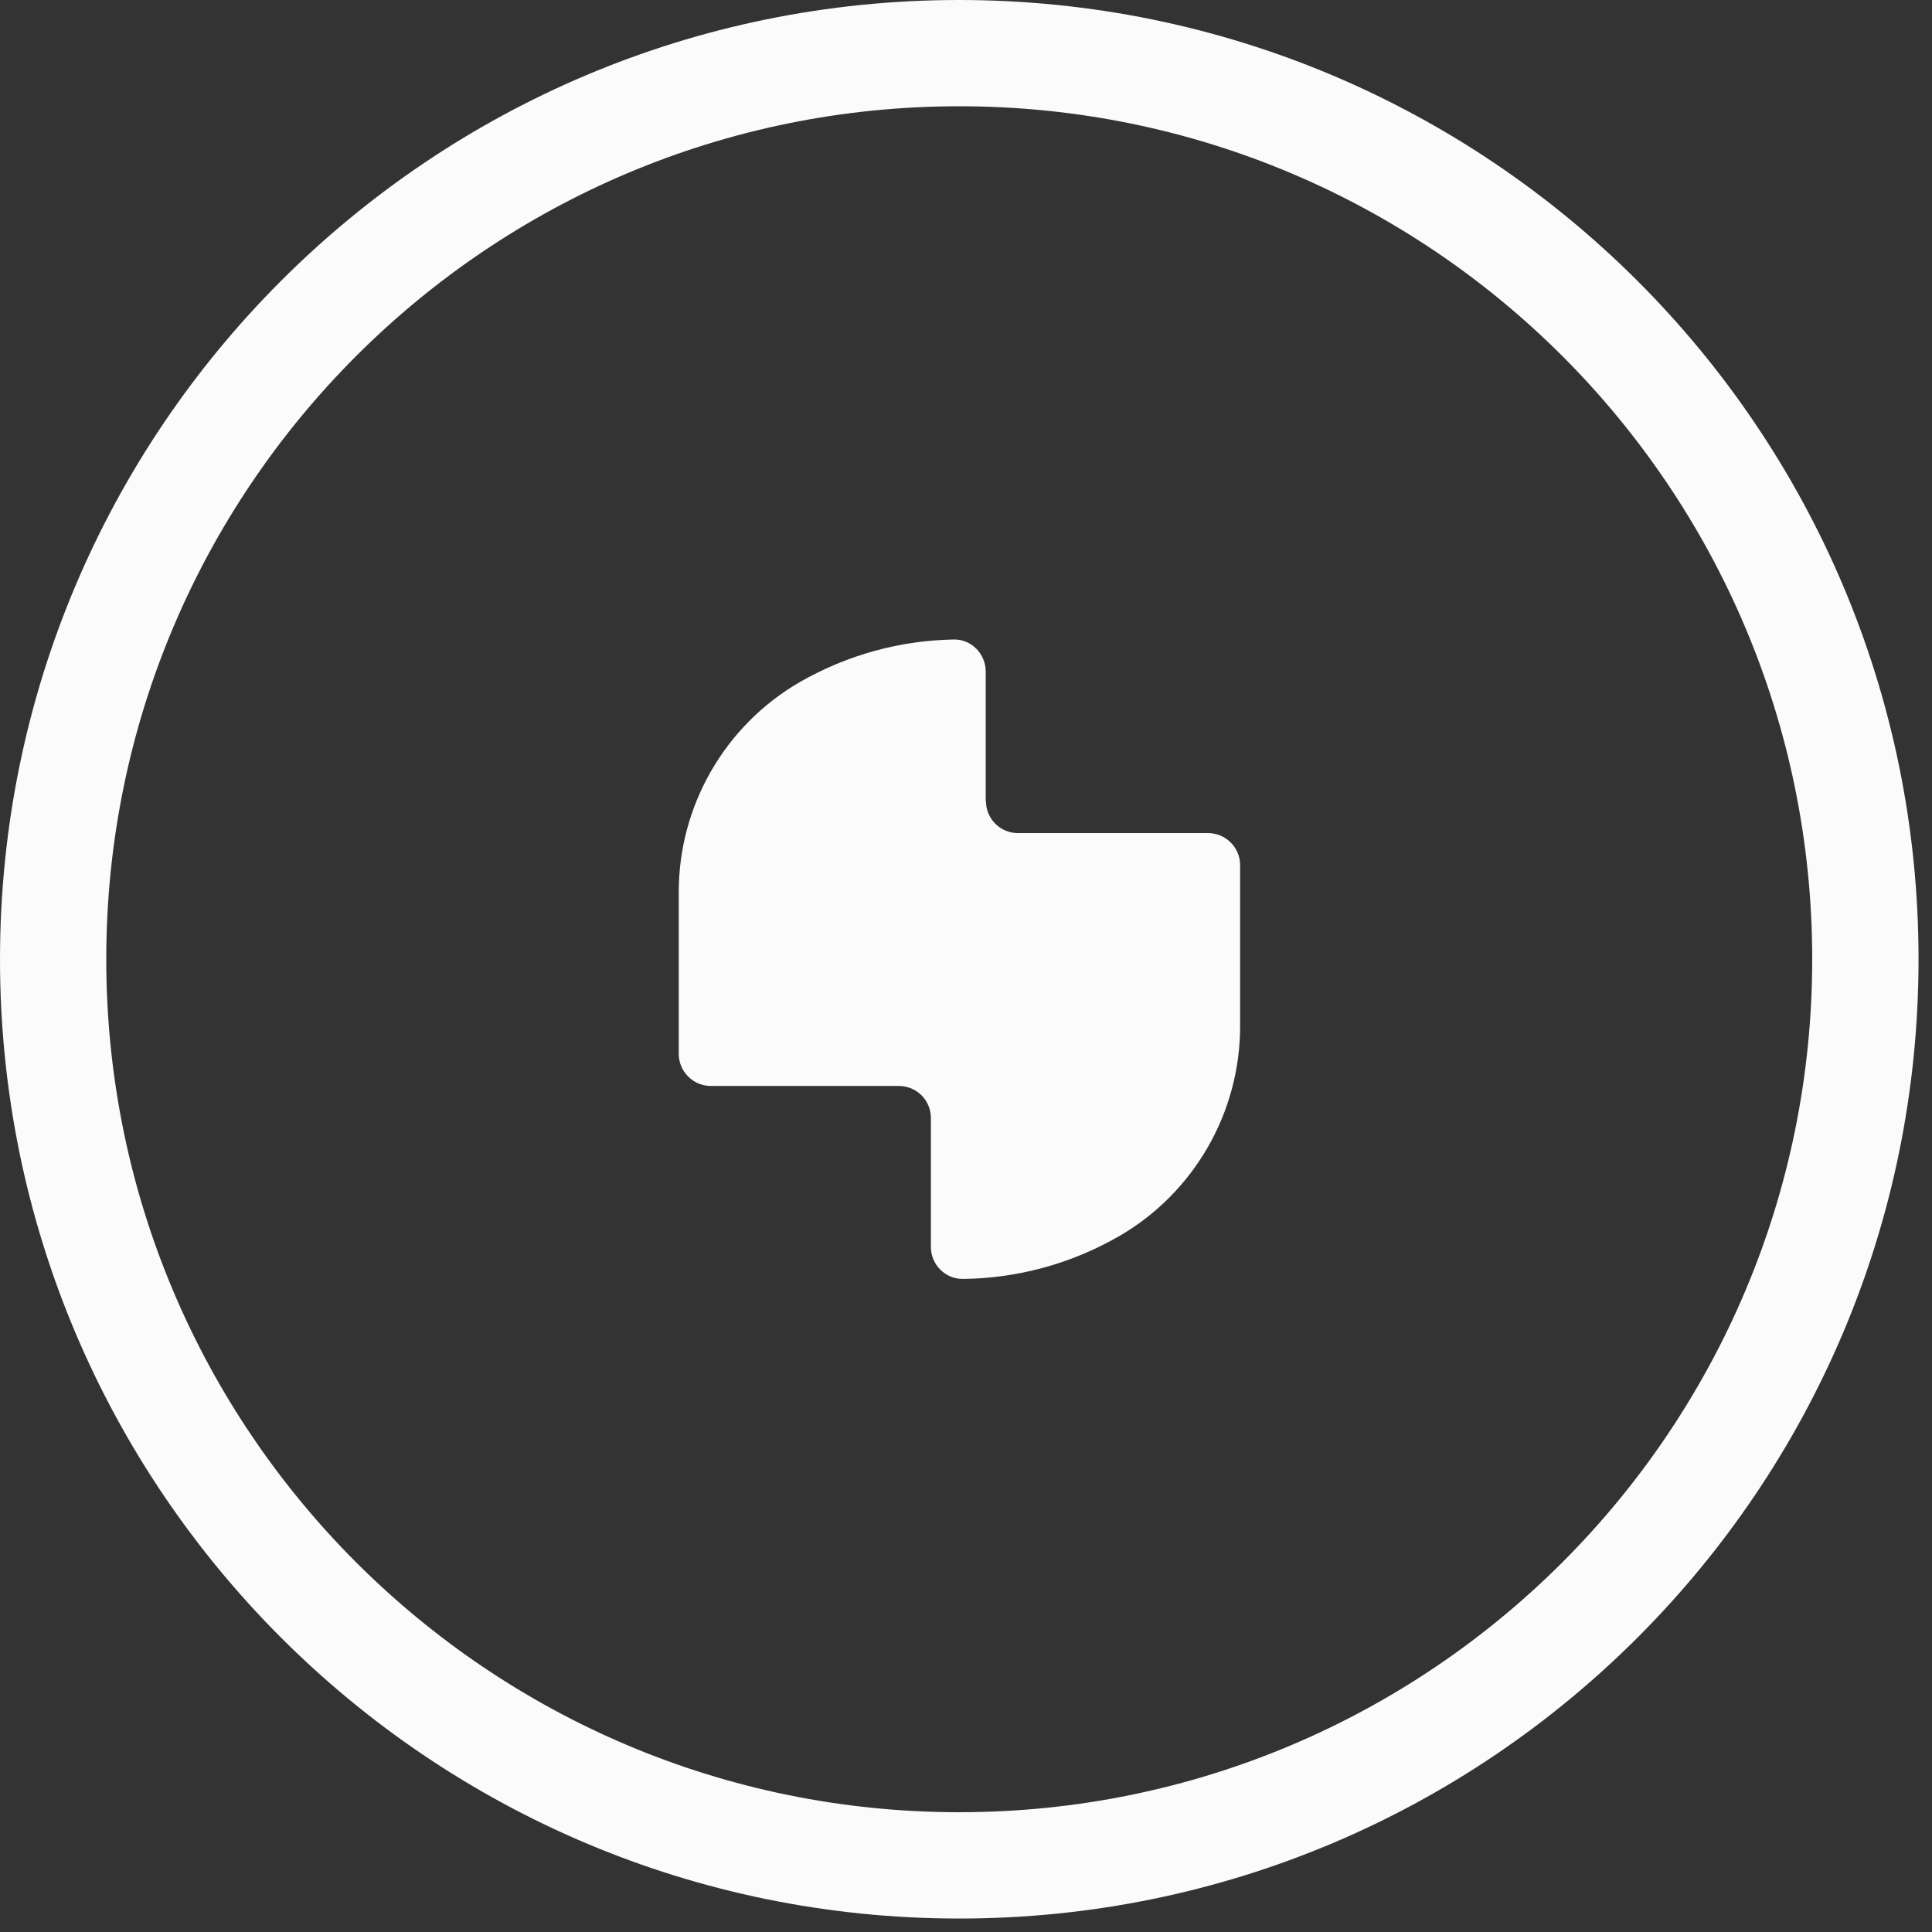 <svg width="34" height="34" viewBox="0 0 34 34" fill="none" xmlns="http://www.w3.org/2000/svg">
<rect x="0" y="0" width="34" height="34" fill="#333333" stroke="none"/>
<g clip-path="url(#clip0_14385_10785)">
<path d="M16.878 0C7.556 0 0 7.559 0 16.885C0 26.206 7.563 33.766 16.885 33.763C26.206 33.763 33.766 26.2 33.763 16.878C33.763 7.553 26.2 0 16.878 0ZM16.881 31.892C8.593 31.892 1.87 25.17 1.87 16.881C1.87 8.589 8.593 1.87 16.881 1.87C25.17 1.87 31.892 8.589 31.892 16.881C31.892 25.17 25.17 31.892 16.881 31.892Z" fill="#FBFBFB"/>
<path d="M17.347 14.1V11.818C17.347 11.507 17.094 11.247 16.784 11.254C15.858 11.271 14.927 11.514 14.069 12.007C12.756 12.77 11.945 14.178 11.945 15.697V18.547C11.945 18.857 12.198 19.111 12.509 19.111H15.818C16.128 19.111 16.382 19.36 16.382 19.674V21.943C16.382 22.254 16.635 22.511 16.945 22.507C17.881 22.497 18.829 22.254 19.701 21.751C21.014 20.988 21.824 19.58 21.824 18.061V15.225C21.824 14.914 21.571 14.661 21.26 14.661H17.915C17.604 14.661 17.351 14.411 17.351 14.097L17.347 14.1Z" fill="#FBFBFB"/>
</g>
<defs>
<clipPath id="clip0_14385_10785">
<rect width="33.763" height="33.763" fill="white"/>
</clipPath>
</defs>
</svg>
